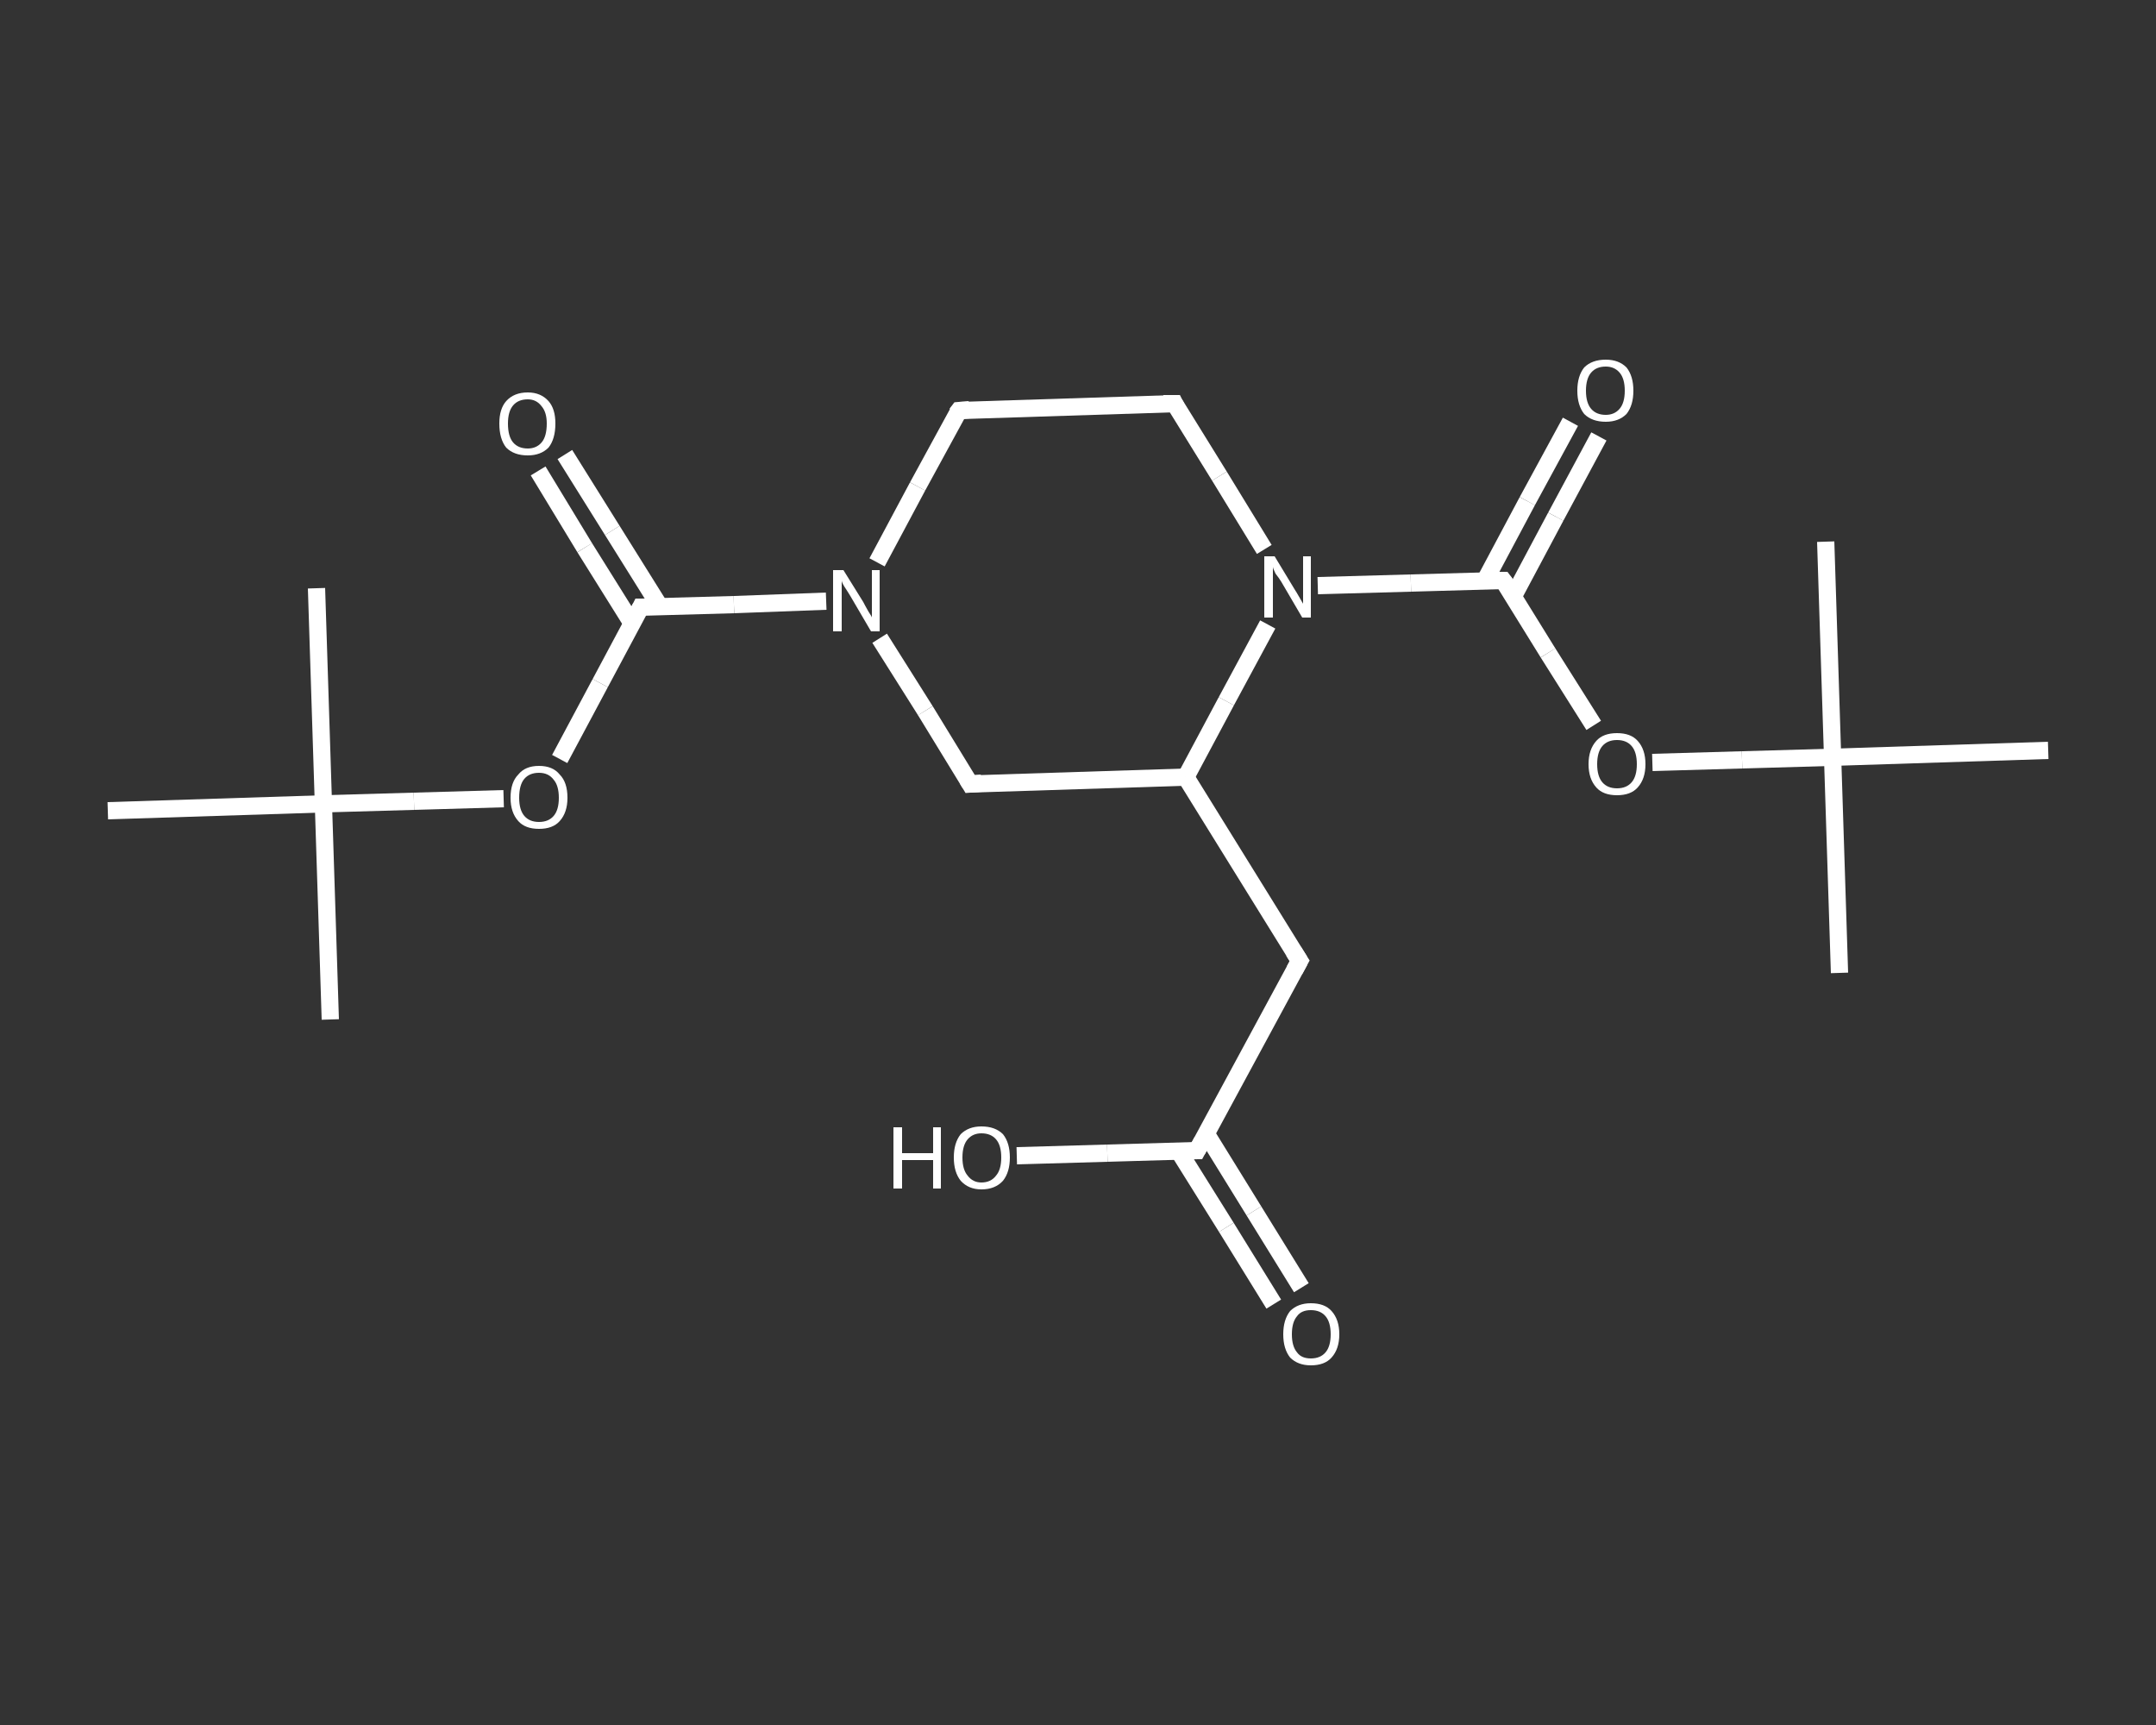 <?xml version='1.0' encoding='iso-8859-1'?>
<svg version='1.1' baseProfile='full'
              xmlns='http://www.w3.org/2000/svg'
                      xmlns:rdkit='http://www.rdkit.org/xml'
                      xmlns:xlink='http://www.w3.org/1999/xlink'
                  xml:space='preserve'
width='250px' height='200px' viewBox='0 0 250 200'>
<rect x="0" y="0" width="250" height="200" fill="#333333" stroke="none"/>
<!-- END OF HEADER -->
<rect style='opacity:1.0;fill:transparent;stroke:none' width='250.0' height='200.0' x='0.0' y='0.0'> </rect>
<path class='bond-0 atom-0 atom-1' d='M 38.3,118.2 L 37.5,93.2' style='fill:none;fill-rule:evenodd;stroke:#FFFFFF;stroke-width:2.0px;stroke-linecap:butt;stroke-linejoin:miter;stroke-opacity:1' />
<path class='bond-1 atom-1 atom-2' d='M 37.5,93.2 L 36.7,68.2' style='fill:none;fill-rule:evenodd;stroke:#FFFFFF;stroke-width:2.0px;stroke-linecap:butt;stroke-linejoin:miter;stroke-opacity:1' />
<path class='bond-2 atom-1 atom-3' d='M 37.5,93.2 L 12.5,94.0' style='fill:none;fill-rule:evenodd;stroke:#FFFFFF;stroke-width:2.0px;stroke-linecap:butt;stroke-linejoin:miter;stroke-opacity:1' />
<path class='bond-3 atom-1 atom-4' d='M 37.5,93.2 L 48.0,92.9' style='fill:none;fill-rule:evenodd;stroke:#FFFFFF;stroke-width:2.0px;stroke-linecap:butt;stroke-linejoin:miter;stroke-opacity:1' />
<path class='bond-3 atom-1 atom-4' d='M 48.0,92.9 L 58.4,92.6' style='fill:none;fill-rule:evenodd;stroke:#FFFFFF;stroke-width:2.0px;stroke-linecap:butt;stroke-linejoin:miter;stroke-opacity:1' />
<path class='bond-4 atom-4 atom-5' d='M 64.9,88.0 L 69.6,79.2' style='fill:none;fill-rule:evenodd;stroke:#FFFFFF;stroke-width:2.0px;stroke-linecap:butt;stroke-linejoin:miter;stroke-opacity:1' />
<path class='bond-4 atom-4 atom-5' d='M 69.6,79.2 L 74.3,70.4' style='fill:none;fill-rule:evenodd;stroke:#FFFFFF;stroke-width:2.0px;stroke-linecap:butt;stroke-linejoin:miter;stroke-opacity:1' />
<path class='bond-5 atom-5 atom-6' d='M 76.5,70.3 L 71.0,61.5' style='fill:none;fill-rule:evenodd;stroke:#FFFFFF;stroke-width:2.0px;stroke-linecap:butt;stroke-linejoin:miter;stroke-opacity:1' />
<path class='bond-5 atom-5 atom-6' d='M 71.0,61.5 L 65.5,52.7' style='fill:none;fill-rule:evenodd;stroke:#FFFFFF;stroke-width:2.0px;stroke-linecap:butt;stroke-linejoin:miter;stroke-opacity:1' />
<path class='bond-5 atom-5 atom-6' d='M 73.3,72.3 L 67.8,63.5' style='fill:none;fill-rule:evenodd;stroke:#FFFFFF;stroke-width:2.0px;stroke-linecap:butt;stroke-linejoin:miter;stroke-opacity:1' />
<path class='bond-5 atom-5 atom-6' d='M 67.8,63.5 L 62.4,54.6' style='fill:none;fill-rule:evenodd;stroke:#FFFFFF;stroke-width:2.0px;stroke-linecap:butt;stroke-linejoin:miter;stroke-opacity:1' />
<path class='bond-6 atom-5 atom-7' d='M 74.3,70.4 L 85.1,70.1' style='fill:none;fill-rule:evenodd;stroke:#FFFFFF;stroke-width:2.0px;stroke-linecap:butt;stroke-linejoin:miter;stroke-opacity:1' />
<path class='bond-6 atom-5 atom-7' d='M 85.1,70.1 L 95.8,69.7' style='fill:none;fill-rule:evenodd;stroke:#FFFFFF;stroke-width:2.0px;stroke-linecap:butt;stroke-linejoin:miter;stroke-opacity:1' />
<path class='bond-7 atom-7 atom-8' d='M 101.7,65.2 L 106.4,56.4' style='fill:none;fill-rule:evenodd;stroke:#FFFFFF;stroke-width:2.0px;stroke-linecap:butt;stroke-linejoin:miter;stroke-opacity:1' />
<path class='bond-7 atom-7 atom-8' d='M 106.4,56.4 L 111.2,47.6' style='fill:none;fill-rule:evenodd;stroke:#FFFFFF;stroke-width:2.0px;stroke-linecap:butt;stroke-linejoin:miter;stroke-opacity:1' />
<path class='bond-8 atom-8 atom-9' d='M 111.2,47.6 L 136.2,46.8' style='fill:none;fill-rule:evenodd;stroke:#FFFFFF;stroke-width:2.0px;stroke-linecap:butt;stroke-linejoin:miter;stroke-opacity:1' />
<path class='bond-9 atom-9 atom-10' d='M 136.2,46.8 L 141.4,55.2' style='fill:none;fill-rule:evenodd;stroke:#FFFFFF;stroke-width:2.0px;stroke-linecap:butt;stroke-linejoin:miter;stroke-opacity:1' />
<path class='bond-9 atom-9 atom-10' d='M 141.4,55.2 L 146.6,63.7' style='fill:none;fill-rule:evenodd;stroke:#FFFFFF;stroke-width:2.0px;stroke-linecap:butt;stroke-linejoin:miter;stroke-opacity:1' />
<path class='bond-10 atom-10 atom-11' d='M 152.8,67.9 L 163.6,67.6' style='fill:none;fill-rule:evenodd;stroke:#FFFFFF;stroke-width:2.0px;stroke-linecap:butt;stroke-linejoin:miter;stroke-opacity:1' />
<path class='bond-10 atom-10 atom-11' d='M 163.6,67.6 L 174.3,67.3' style='fill:none;fill-rule:evenodd;stroke:#FFFFFF;stroke-width:2.0px;stroke-linecap:butt;stroke-linejoin:miter;stroke-opacity:1' />
<path class='bond-11 atom-11 atom-12' d='M 175.5,69.1 L 180.4,59.9' style='fill:none;fill-rule:evenodd;stroke:#FFFFFF;stroke-width:2.0px;stroke-linecap:butt;stroke-linejoin:miter;stroke-opacity:1' />
<path class='bond-11 atom-11 atom-12' d='M 180.4,59.9 L 185.4,50.6' style='fill:none;fill-rule:evenodd;stroke:#FFFFFF;stroke-width:2.0px;stroke-linecap:butt;stroke-linejoin:miter;stroke-opacity:1' />
<path class='bond-11 atom-11 atom-12' d='M 172.2,67.3 L 177.1,58.1' style='fill:none;fill-rule:evenodd;stroke:#FFFFFF;stroke-width:2.0px;stroke-linecap:butt;stroke-linejoin:miter;stroke-opacity:1' />
<path class='bond-11 atom-11 atom-12' d='M 177.1,58.1 L 182.1,48.9' style='fill:none;fill-rule:evenodd;stroke:#FFFFFF;stroke-width:2.0px;stroke-linecap:butt;stroke-linejoin:miter;stroke-opacity:1' />
<path class='bond-12 atom-11 atom-13' d='M 174.3,67.3 L 179.5,75.7' style='fill:none;fill-rule:evenodd;stroke:#FFFFFF;stroke-width:2.0px;stroke-linecap:butt;stroke-linejoin:miter;stroke-opacity:1' />
<path class='bond-12 atom-11 atom-13' d='M 179.5,75.7 L 184.8,84.1' style='fill:none;fill-rule:evenodd;stroke:#FFFFFF;stroke-width:2.0px;stroke-linecap:butt;stroke-linejoin:miter;stroke-opacity:1' />
<path class='bond-13 atom-13 atom-14' d='M 191.6,88.4 L 202.0,88.1' style='fill:none;fill-rule:evenodd;stroke:#FFFFFF;stroke-width:2.0px;stroke-linecap:butt;stroke-linejoin:miter;stroke-opacity:1' />
<path class='bond-13 atom-13 atom-14' d='M 202.0,88.1 L 212.5,87.8' style='fill:none;fill-rule:evenodd;stroke:#FFFFFF;stroke-width:2.0px;stroke-linecap:butt;stroke-linejoin:miter;stroke-opacity:1' />
<path class='bond-14 atom-14 atom-15' d='M 212.5,87.8 L 213.3,112.8' style='fill:none;fill-rule:evenodd;stroke:#FFFFFF;stroke-width:2.0px;stroke-linecap:butt;stroke-linejoin:miter;stroke-opacity:1' />
<path class='bond-15 atom-14 atom-16' d='M 212.5,87.8 L 211.7,62.8' style='fill:none;fill-rule:evenodd;stroke:#FFFFFF;stroke-width:2.0px;stroke-linecap:butt;stroke-linejoin:miter;stroke-opacity:1' />
<path class='bond-16 atom-14 atom-17' d='M 212.5,87.8 L 237.5,87.0' style='fill:none;fill-rule:evenodd;stroke:#FFFFFF;stroke-width:2.0px;stroke-linecap:butt;stroke-linejoin:miter;stroke-opacity:1' />
<path class='bond-17 atom-10 atom-18' d='M 147.0,72.4 L 142.2,81.3' style='fill:none;fill-rule:evenodd;stroke:#FFFFFF;stroke-width:2.0px;stroke-linecap:butt;stroke-linejoin:miter;stroke-opacity:1' />
<path class='bond-17 atom-10 atom-18' d='M 142.2,81.3 L 137.5,90.1' style='fill:none;fill-rule:evenodd;stroke:#FFFFFF;stroke-width:2.0px;stroke-linecap:butt;stroke-linejoin:miter;stroke-opacity:1' />
<path class='bond-18 atom-18 atom-19' d='M 137.5,90.1 L 150.7,111.4' style='fill:none;fill-rule:evenodd;stroke:#FFFFFF;stroke-width:2.0px;stroke-linecap:butt;stroke-linejoin:miter;stroke-opacity:1' />
<path class='bond-19 atom-19 atom-20' d='M 150.7,111.4 L 138.8,133.4' style='fill:none;fill-rule:evenodd;stroke:#FFFFFF;stroke-width:2.0px;stroke-linecap:butt;stroke-linejoin:miter;stroke-opacity:1' />
<path class='bond-20 atom-20 atom-21' d='M 136.7,133.5 L 142.2,142.3' style='fill:none;fill-rule:evenodd;stroke:#FFFFFF;stroke-width:2.0px;stroke-linecap:butt;stroke-linejoin:miter;stroke-opacity:1' />
<path class='bond-20 atom-20 atom-21' d='M 142.2,142.3 L 147.7,151.2' style='fill:none;fill-rule:evenodd;stroke:#FFFFFF;stroke-width:2.0px;stroke-linecap:butt;stroke-linejoin:miter;stroke-opacity:1' />
<path class='bond-20 atom-20 atom-21' d='M 139.9,131.5 L 145.4,140.4' style='fill:none;fill-rule:evenodd;stroke:#FFFFFF;stroke-width:2.0px;stroke-linecap:butt;stroke-linejoin:miter;stroke-opacity:1' />
<path class='bond-20 atom-20 atom-21' d='M 145.4,140.4 L 150.9,149.3' style='fill:none;fill-rule:evenodd;stroke:#FFFFFF;stroke-width:2.0px;stroke-linecap:butt;stroke-linejoin:miter;stroke-opacity:1' />
<path class='bond-21 atom-20 atom-22' d='M 138.8,133.4 L 128.4,133.7' style='fill:none;fill-rule:evenodd;stroke:#FFFFFF;stroke-width:2.0px;stroke-linecap:butt;stroke-linejoin:miter;stroke-opacity:1' />
<path class='bond-21 atom-20 atom-22' d='M 128.4,133.7 L 117.9,134.0' style='fill:none;fill-rule:evenodd;stroke:#FFFFFF;stroke-width:2.0px;stroke-linecap:butt;stroke-linejoin:miter;stroke-opacity:1' />
<path class='bond-22 atom-18 atom-23' d='M 137.5,90.1 L 112.5,90.9' style='fill:none;fill-rule:evenodd;stroke:#FFFFFF;stroke-width:2.0px;stroke-linecap:butt;stroke-linejoin:miter;stroke-opacity:1' />
<path class='bond-23 atom-23 atom-7' d='M 112.5,90.9 L 107.3,82.4' style='fill:none;fill-rule:evenodd;stroke:#FFFFFF;stroke-width:2.0px;stroke-linecap:butt;stroke-linejoin:miter;stroke-opacity:1' />
<path class='bond-23 atom-23 atom-7' d='M 107.3,82.4 L 102.0,74.0' style='fill:none;fill-rule:evenodd;stroke:#FFFFFF;stroke-width:2.0px;stroke-linecap:butt;stroke-linejoin:miter;stroke-opacity:1' />
<path d='M 74.1,70.8 L 74.3,70.4 L 74.9,70.4' style='fill:none;stroke:#FFFFFF;stroke-width:2.0px;stroke-linecap:butt;stroke-linejoin:miter;stroke-opacity:1;' />
<path d='M 110.9,48.0 L 111.2,47.6 L 112.4,47.5' style='fill:none;stroke:#FFFFFF;stroke-width:2.0px;stroke-linecap:butt;stroke-linejoin:miter;stroke-opacity:1;' />
<path d='M 134.9,46.8 L 136.2,46.8 L 136.4,47.2' style='fill:none;stroke:#FFFFFF;stroke-width:2.0px;stroke-linecap:butt;stroke-linejoin:miter;stroke-opacity:1;' />
<path d='M 173.8,67.3 L 174.3,67.3 L 174.6,67.7' style='fill:none;stroke:#FFFFFF;stroke-width:2.0px;stroke-linecap:butt;stroke-linejoin:miter;stroke-opacity:1;' />
<path d='M 150.0,110.3 L 150.7,111.4 L 150.1,112.5' style='fill:none;stroke:#FFFFFF;stroke-width:2.0px;stroke-linecap:butt;stroke-linejoin:miter;stroke-opacity:1;' />
<path d='M 139.4,132.3 L 138.8,133.4 L 138.3,133.4' style='fill:none;stroke:#FFFFFF;stroke-width:2.0px;stroke-linecap:butt;stroke-linejoin:miter;stroke-opacity:1;' />
<path d='M 113.8,90.8 L 112.5,90.9 L 112.2,90.4' style='fill:none;stroke:#FFFFFF;stroke-width:2.0px;stroke-linecap:butt;stroke-linejoin:miter;stroke-opacity:1;' />
<path class='atom-4' d='M 59.2 92.5
Q 59.2 90.7, 60.1 89.8
Q 60.9 88.8, 62.5 88.8
Q 64.1 88.8, 64.9 89.8
Q 65.8 90.7, 65.8 92.5
Q 65.8 94.2, 64.9 95.2
Q 64.1 96.1, 62.5 96.1
Q 60.9 96.1, 60.1 95.2
Q 59.2 94.2, 59.2 92.5
M 62.5 95.3
Q 63.6 95.3, 64.2 94.6
Q 64.8 93.9, 64.8 92.5
Q 64.8 91.1, 64.2 90.4
Q 63.6 89.6, 62.5 89.6
Q 61.4 89.6, 60.8 90.3
Q 60.2 91.0, 60.2 92.5
Q 60.2 93.9, 60.8 94.6
Q 61.4 95.3, 62.5 95.3
' fill='#FFFFFF'/>
<path class='atom-6' d='M 57.9 49.1
Q 57.9 47.4, 58.7 46.5
Q 59.6 45.5, 61.2 45.5
Q 62.7 45.5, 63.6 46.5
Q 64.4 47.4, 64.4 49.1
Q 64.4 50.9, 63.6 51.9
Q 62.7 52.8, 61.2 52.8
Q 59.6 52.8, 58.7 51.9
Q 57.9 50.9, 57.9 49.1
M 61.2 52.0
Q 62.2 52.0, 62.8 51.3
Q 63.4 50.6, 63.4 49.1
Q 63.4 47.8, 62.8 47.1
Q 62.2 46.3, 61.2 46.3
Q 60.1 46.3, 59.5 47.0
Q 58.9 47.7, 58.9 49.1
Q 58.9 50.6, 59.5 51.3
Q 60.1 52.0, 61.2 52.0
' fill='#FFFFFF'/>
<path class='atom-7' d='M 97.8 66.1
L 100.1 69.8
Q 100.3 70.2, 100.7 70.9
Q 101.1 71.5, 101.1 71.6
L 101.1 66.1
L 102.0 66.1
L 102.0 73.2
L 101.0 73.2
L 98.6 69.1
Q 98.3 68.6, 97.9 68.0
Q 97.6 67.5, 97.6 67.3
L 97.6 73.2
L 96.6 73.2
L 96.6 66.1
L 97.8 66.1
' fill='#FFFFFF'/>
<path class='atom-10' d='M 147.8 64.5
L 150.1 68.3
Q 150.3 68.6, 150.7 69.3
Q 151.1 70.0, 151.1 70.0
L 151.1 64.5
L 152.0 64.5
L 152.0 71.6
L 151.0 71.6
L 148.6 67.5
Q 148.3 67.0, 147.9 66.5
Q 147.6 65.9, 147.6 65.7
L 147.6 71.6
L 146.6 71.6
L 146.6 64.5
L 147.8 64.5
' fill='#FFFFFF'/>
<path class='atom-12' d='M 182.9 45.3
Q 182.9 43.6, 183.7 42.6
Q 184.6 41.7, 186.2 41.7
Q 187.7 41.7, 188.6 42.6
Q 189.4 43.6, 189.4 45.3
Q 189.4 47.0, 188.6 48.0
Q 187.7 48.9, 186.2 48.9
Q 184.6 48.9, 183.7 48.0
Q 182.9 47.0, 182.9 45.3
M 186.2 48.1
Q 187.2 48.1, 187.8 47.4
Q 188.4 46.7, 188.4 45.3
Q 188.4 43.9, 187.8 43.2
Q 187.2 42.5, 186.2 42.5
Q 185.1 42.5, 184.5 43.2
Q 183.9 43.9, 183.9 45.3
Q 183.9 46.7, 184.5 47.4
Q 185.1 48.1, 186.2 48.1
' fill='#FFFFFF'/>
<path class='atom-13' d='M 184.2 88.6
Q 184.2 86.9, 185.1 85.9
Q 185.9 85.0, 187.5 85.0
Q 189.1 85.0, 189.9 85.9
Q 190.8 86.9, 190.8 88.6
Q 190.8 90.3, 189.9 91.3
Q 189.1 92.2, 187.5 92.2
Q 185.9 92.2, 185.1 91.3
Q 184.2 90.3, 184.2 88.6
M 187.5 91.4
Q 188.6 91.4, 189.2 90.7
Q 189.8 90.0, 189.8 88.6
Q 189.8 87.2, 189.2 86.5
Q 188.6 85.8, 187.5 85.8
Q 186.4 85.8, 185.8 86.5
Q 185.2 87.2, 185.2 88.6
Q 185.2 90.0, 185.8 90.7
Q 186.4 91.4, 187.5 91.4
' fill='#FFFFFF'/>
<path class='atom-21' d='M 148.8 154.7
Q 148.8 153.0, 149.6 152.0
Q 150.5 151.1, 152.0 151.1
Q 153.6 151.1, 154.4 152.0
Q 155.3 153.0, 155.3 154.7
Q 155.3 156.4, 154.4 157.4
Q 153.6 158.3, 152.0 158.3
Q 150.5 158.3, 149.6 157.4
Q 148.8 156.4, 148.8 154.7
M 152.0 157.5
Q 153.1 157.5, 153.7 156.8
Q 154.3 156.1, 154.3 154.7
Q 154.3 153.3, 153.7 152.6
Q 153.1 151.9, 152.0 151.9
Q 150.9 151.9, 150.4 152.6
Q 149.8 153.3, 149.8 154.7
Q 149.8 156.1, 150.4 156.8
Q 150.9 157.5, 152.0 157.5
' fill='#FFFFFF'/>
<path class='atom-22' d='M 103.6 130.7
L 104.6 130.7
L 104.6 133.7
L 108.2 133.7
L 108.2 130.7
L 109.1 130.7
L 109.1 137.8
L 108.2 137.8
L 108.2 134.5
L 104.6 134.5
L 104.6 137.8
L 103.6 137.8
L 103.6 130.7
' fill='#FFFFFF'/>
<path class='atom-22' d='M 110.6 134.2
Q 110.6 132.5, 111.4 131.5
Q 112.3 130.6, 113.8 130.6
Q 115.4 130.6, 116.3 131.5
Q 117.1 132.5, 117.1 134.2
Q 117.1 135.9, 116.3 136.9
Q 115.4 137.9, 113.8 137.9
Q 112.3 137.9, 111.4 136.9
Q 110.6 135.9, 110.6 134.2
M 113.8 137.1
Q 114.9 137.1, 115.5 136.3
Q 116.1 135.6, 116.1 134.2
Q 116.1 132.8, 115.5 132.1
Q 114.9 131.4, 113.8 131.4
Q 112.8 131.4, 112.2 132.1
Q 111.6 132.8, 111.6 134.2
Q 111.6 135.6, 112.2 136.3
Q 112.8 137.1, 113.8 137.1
' fill='#FFFFFF'/>
</svg>
